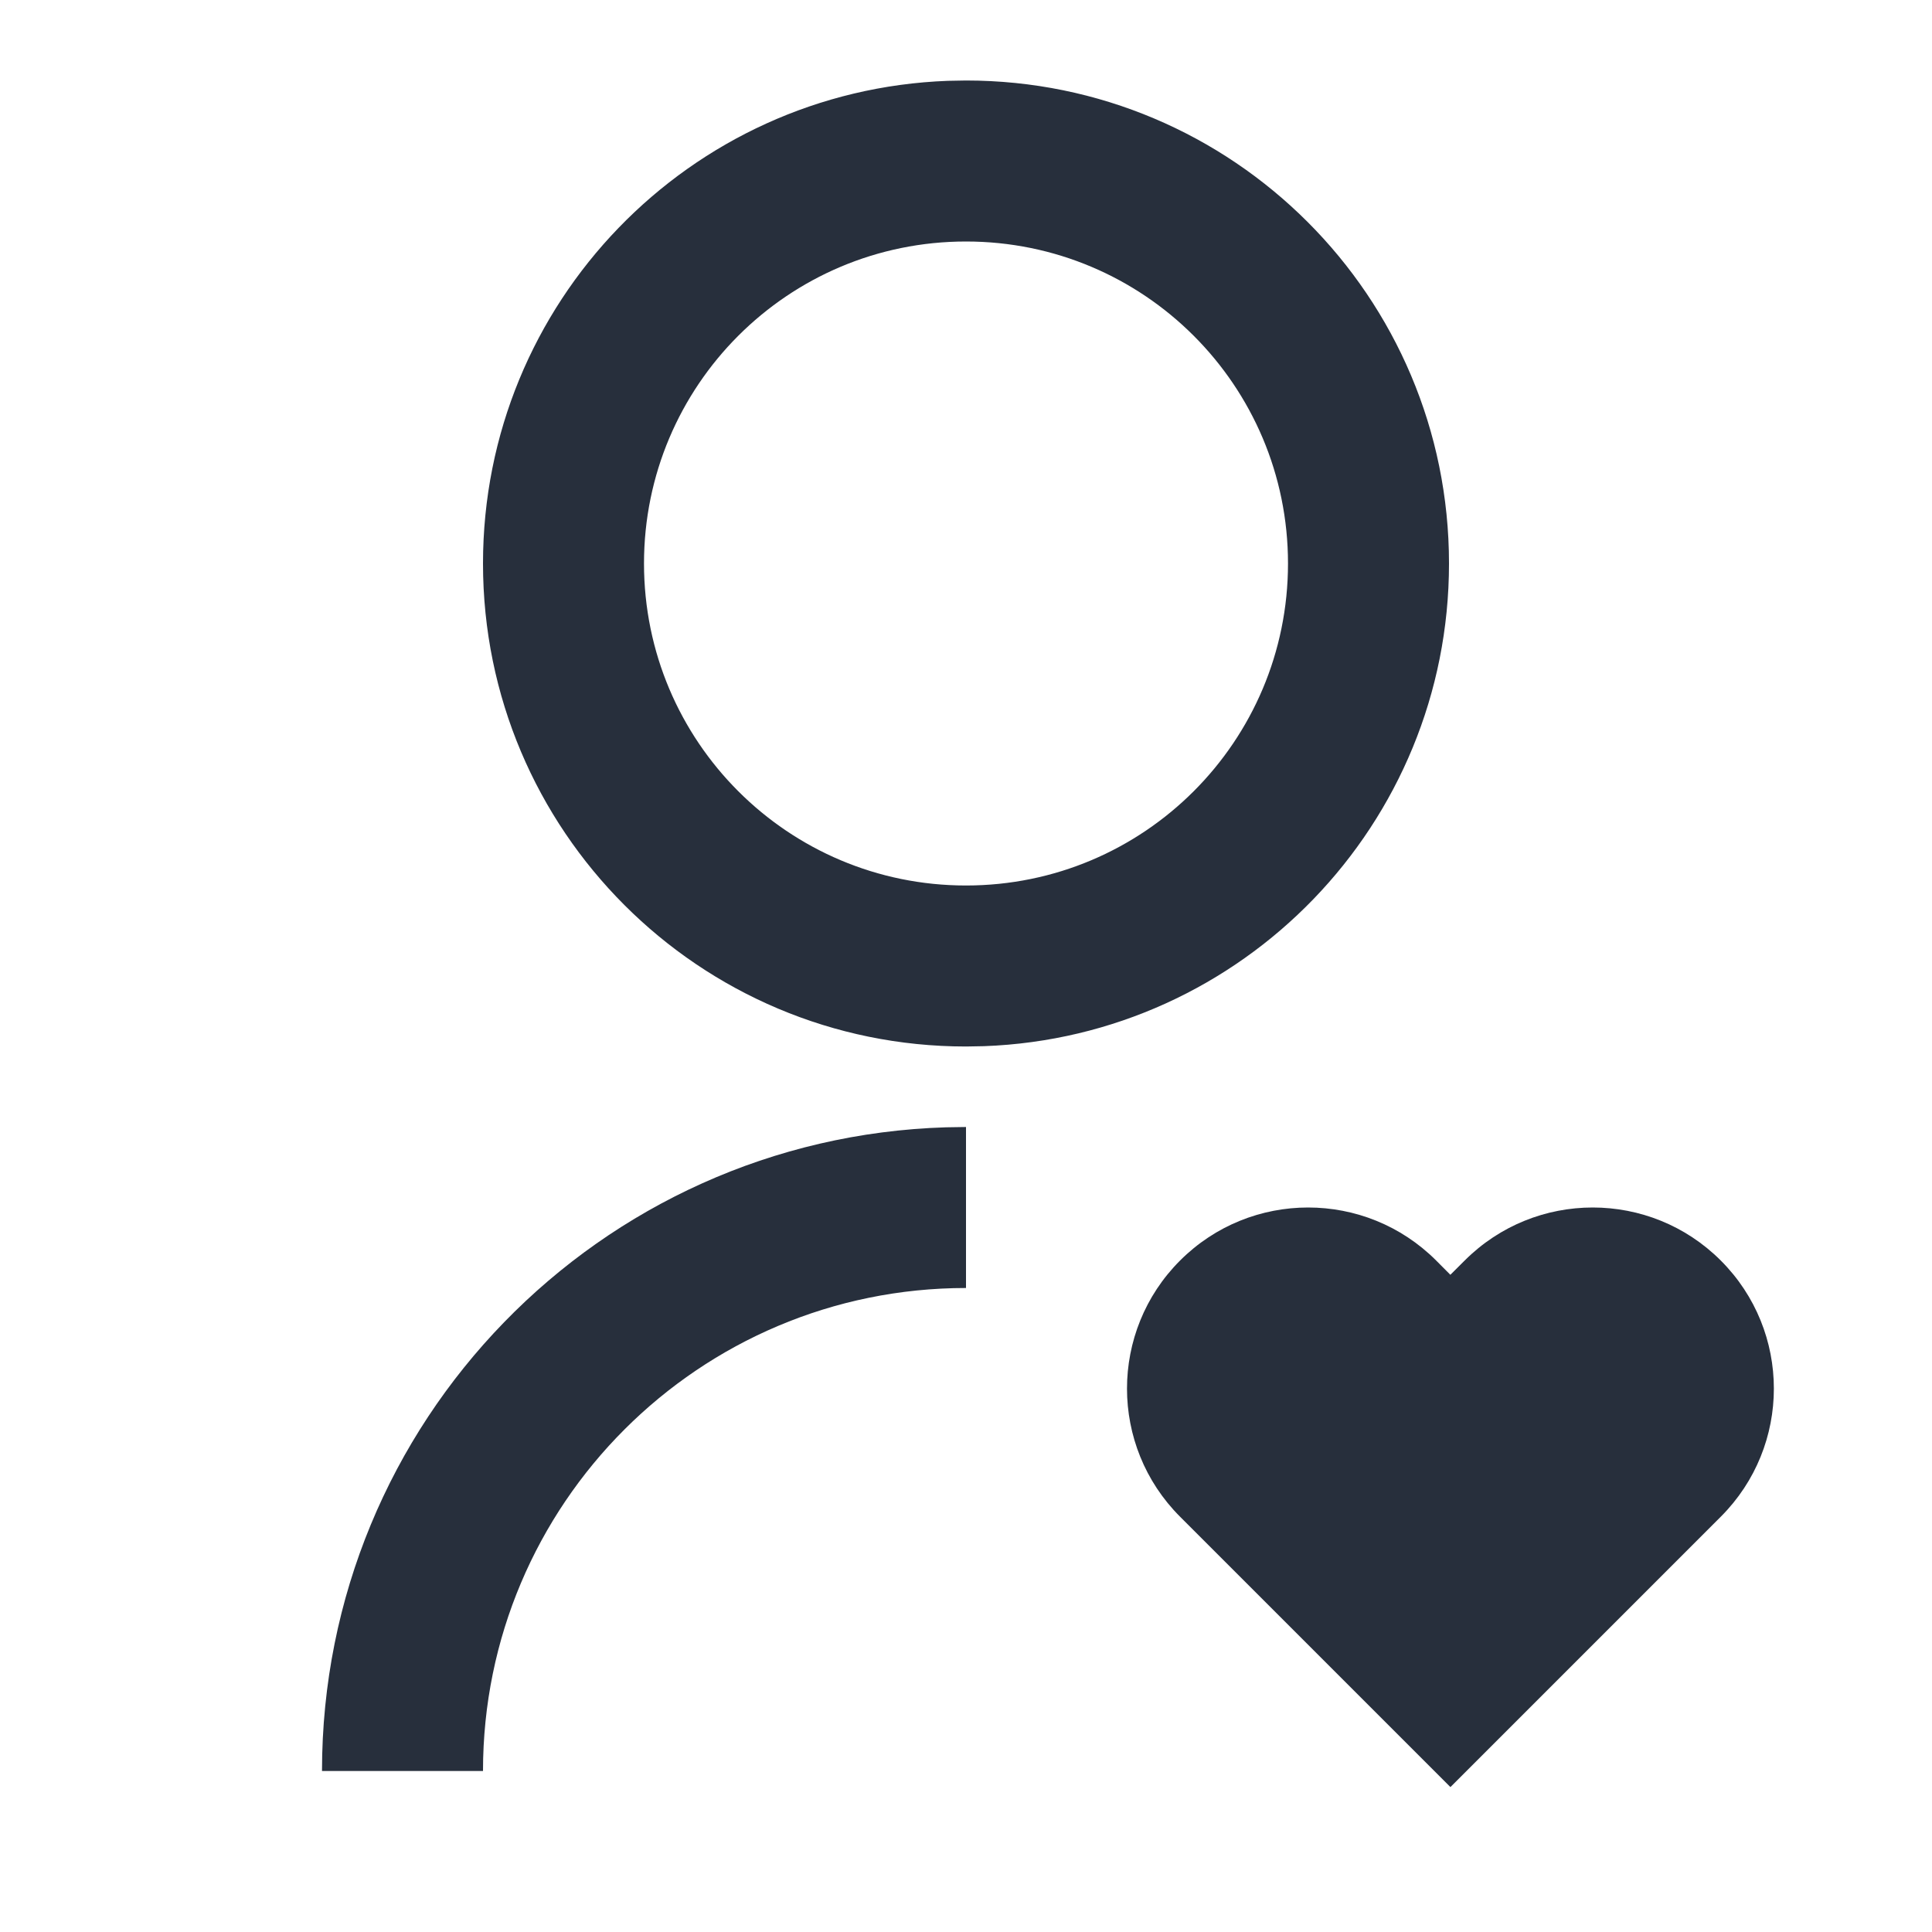 <svg width="105" height="105" viewBox="0 0 105 105" fill="none" xmlns="http://www.w3.org/2000/svg">
<path d="M78.054 68.508L78.824 69.282L79.601 68.508C83.445 64.664 89.678 64.664 93.522 68.508C97.367 72.352 97.367 78.585 93.522 82.429L78.828 97.124L64.133 82.429C60.289 78.585 60.289 72.352 64.133 68.508C67.977 64.664 74.21 64.664 78.054 68.508ZM52.5 61.25V70C38.002 70 26.25 81.753 26.25 96.25H17.5C17.5 77.285 32.584 61.843 51.41 61.267L52.5 61.25ZM52.5 4.375C67.003 4.375 78.75 16.122 78.75 30.625C78.75 44.799 67.531 56.34 53.484 56.857L52.5 56.875C37.997 56.875 26.25 45.128 26.25 30.625C26.25 16.451 37.469 4.91 51.516 4.393L52.5 4.375ZM52.5 13.125C42.829 13.125 35 20.954 35 30.625C35 40.296 42.829 48.125 52.5 48.125C62.17 48.125 70 40.296 70 30.625C70 20.954 62.17 13.125 52.5 13.125Z" fill="#272F3C"/>
</svg>
